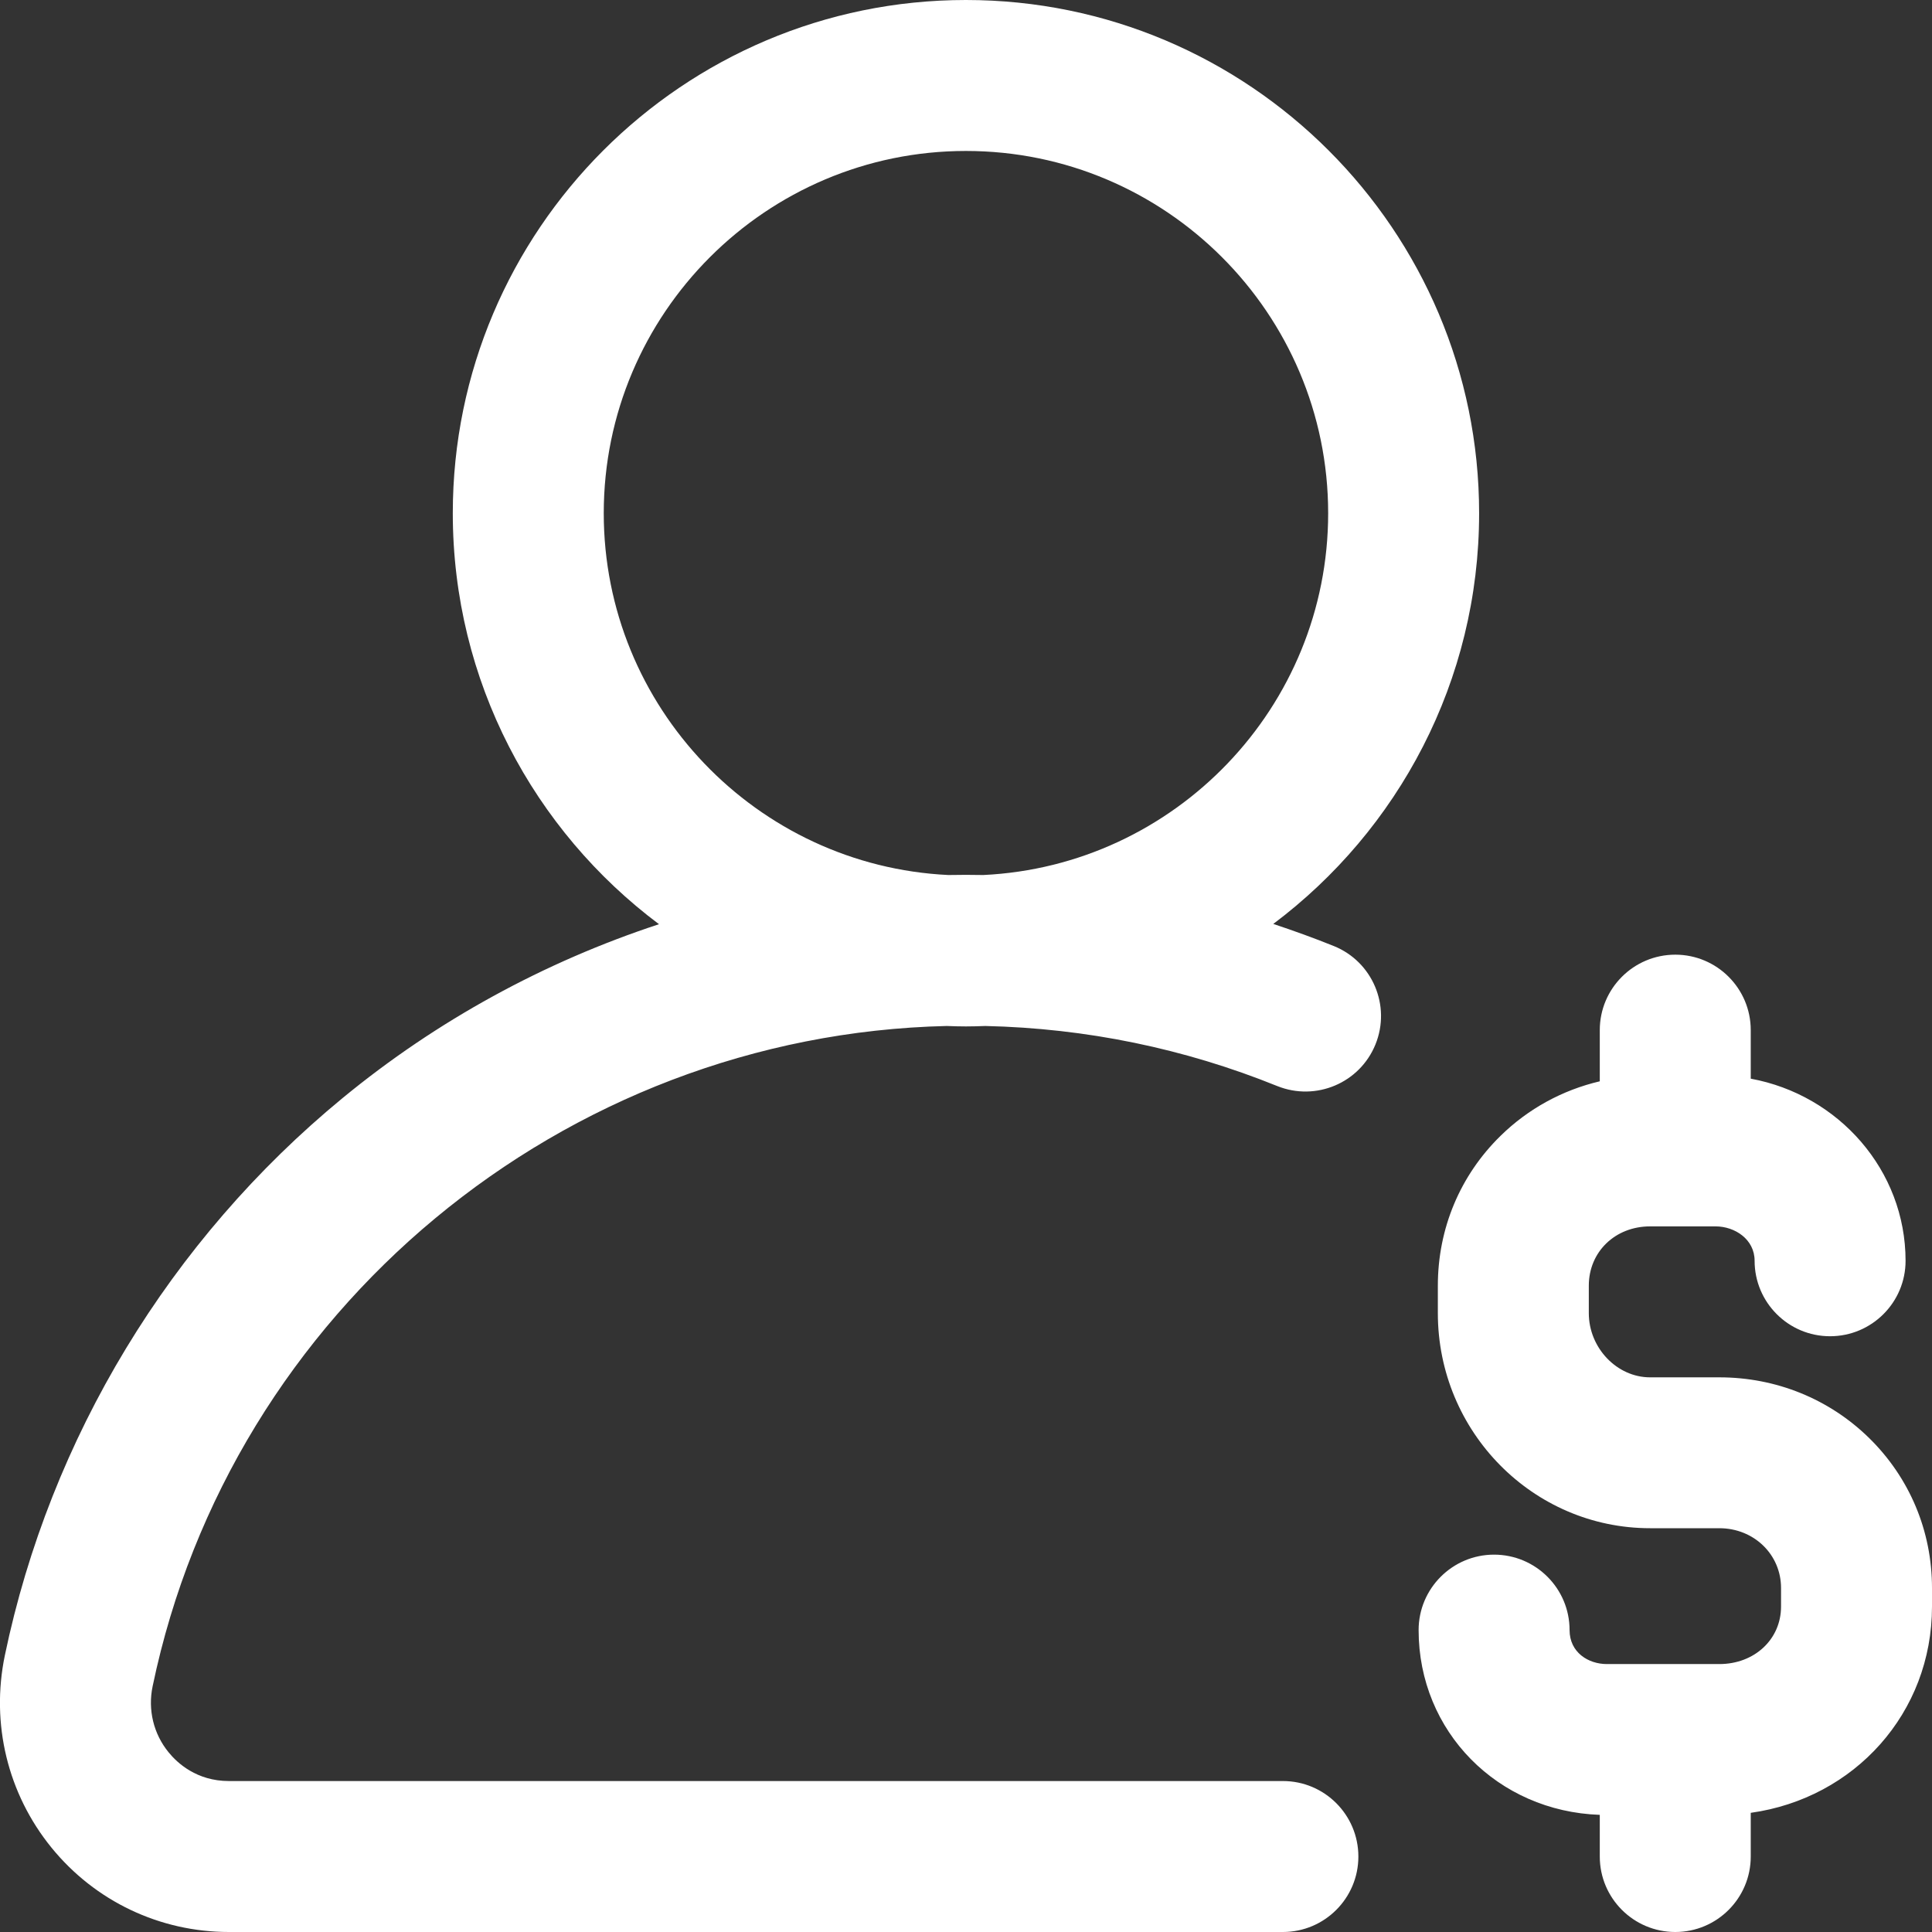 <svg width="22" height="22" viewBox="0 0 22 22" fill="none" xmlns="http://www.w3.org/2000/svg">
<rect x="0" y="0" width="22" height="22" fill="#333333" stroke="none"/>
<g clip-path="url(#clip0)">
<path d="M15.189 10.773C14.961 10.681 14.731 10.598 14.499 10.521C15.921 9.454 16.843 7.755 16.843 5.844C16.843 2.621 14.222 0 10.999 0C7.777 0 5.156 2.621 5.156 5.844C5.156 7.756 6.079 9.457 7.504 10.524C6.199 10.953 4.974 11.621 3.902 12.503C1.937 14.119 0.571 16.374 0.055 18.851C-0.106 19.628 0.087 20.425 0.586 21.039C1.083 21.65 1.82 22 2.607 22H14.609C15.083 22 15.468 21.615 15.468 21.141C15.468 20.666 15.083 20.281 14.609 20.281H2.607C2.24 20.281 2.019 20.076 1.92 19.954C1.748 19.744 1.682 19.469 1.738 19.202C2.63 14.915 6.413 11.784 10.781 11.683C10.853 11.686 10.926 11.688 10.999 11.688C11.073 11.688 11.146 11.686 11.22 11.683C12.368 11.709 13.486 11.939 14.544 12.367C14.985 12.544 15.485 12.332 15.663 11.892C15.841 11.452 15.629 10.951 15.189 10.773V10.773ZM6.875 5.844C6.875 3.569 8.725 1.719 10.999 1.719C13.274 1.719 15.124 3.569 15.124 5.844C15.124 8.052 13.38 9.86 11.197 9.964C11.131 9.963 11.065 9.962 10.999 9.962C10.932 9.962 10.865 9.963 10.799 9.964C8.617 9.859 6.875 8.051 6.875 5.844V5.844ZM22 18.083V18.294C22 19.506 21.118 20.478 19.936 20.643V21.141C19.936 21.615 19.551 22 19.077 22C18.602 22 18.217 21.615 18.217 21.141V20.666C17.054 20.626 16.154 19.717 16.154 18.562C16.154 18.088 16.539 17.703 17.013 17.703C17.488 17.703 17.873 18.088 17.873 18.562C17.873 18.817 18.087 18.949 18.298 18.949H19.578C19.979 18.949 20.281 18.667 20.281 18.294V18.083C20.281 17.701 19.972 17.402 19.578 17.402H18.79C17.457 17.402 16.373 16.304 16.373 14.953V14.64C16.373 13.99 16.626 13.385 17.087 12.934C17.402 12.625 17.792 12.413 18.217 12.313V11.73C18.217 11.256 18.602 10.871 19.077 10.871C19.551 10.871 19.936 11.256 19.936 11.73V12.283C20.938 12.467 21.699 13.327 21.699 14.357C21.699 14.831 21.314 15.216 20.839 15.216C20.365 15.216 19.98 14.831 19.98 14.357C19.98 14.111 19.754 13.965 19.535 13.965H18.79C18.392 13.965 18.092 14.255 18.092 14.64V14.953C18.092 15.349 18.412 15.684 18.79 15.684H19.578C20.223 15.684 20.829 15.929 21.284 16.375C21.745 16.827 22 17.434 22 18.083V18.083Z" fill="white"/>
</g>
<defs>
<clipPath id="clip0">
<rect width="22" height="22" fill="white"/>
</clipPath>
</defs>
</svg>
